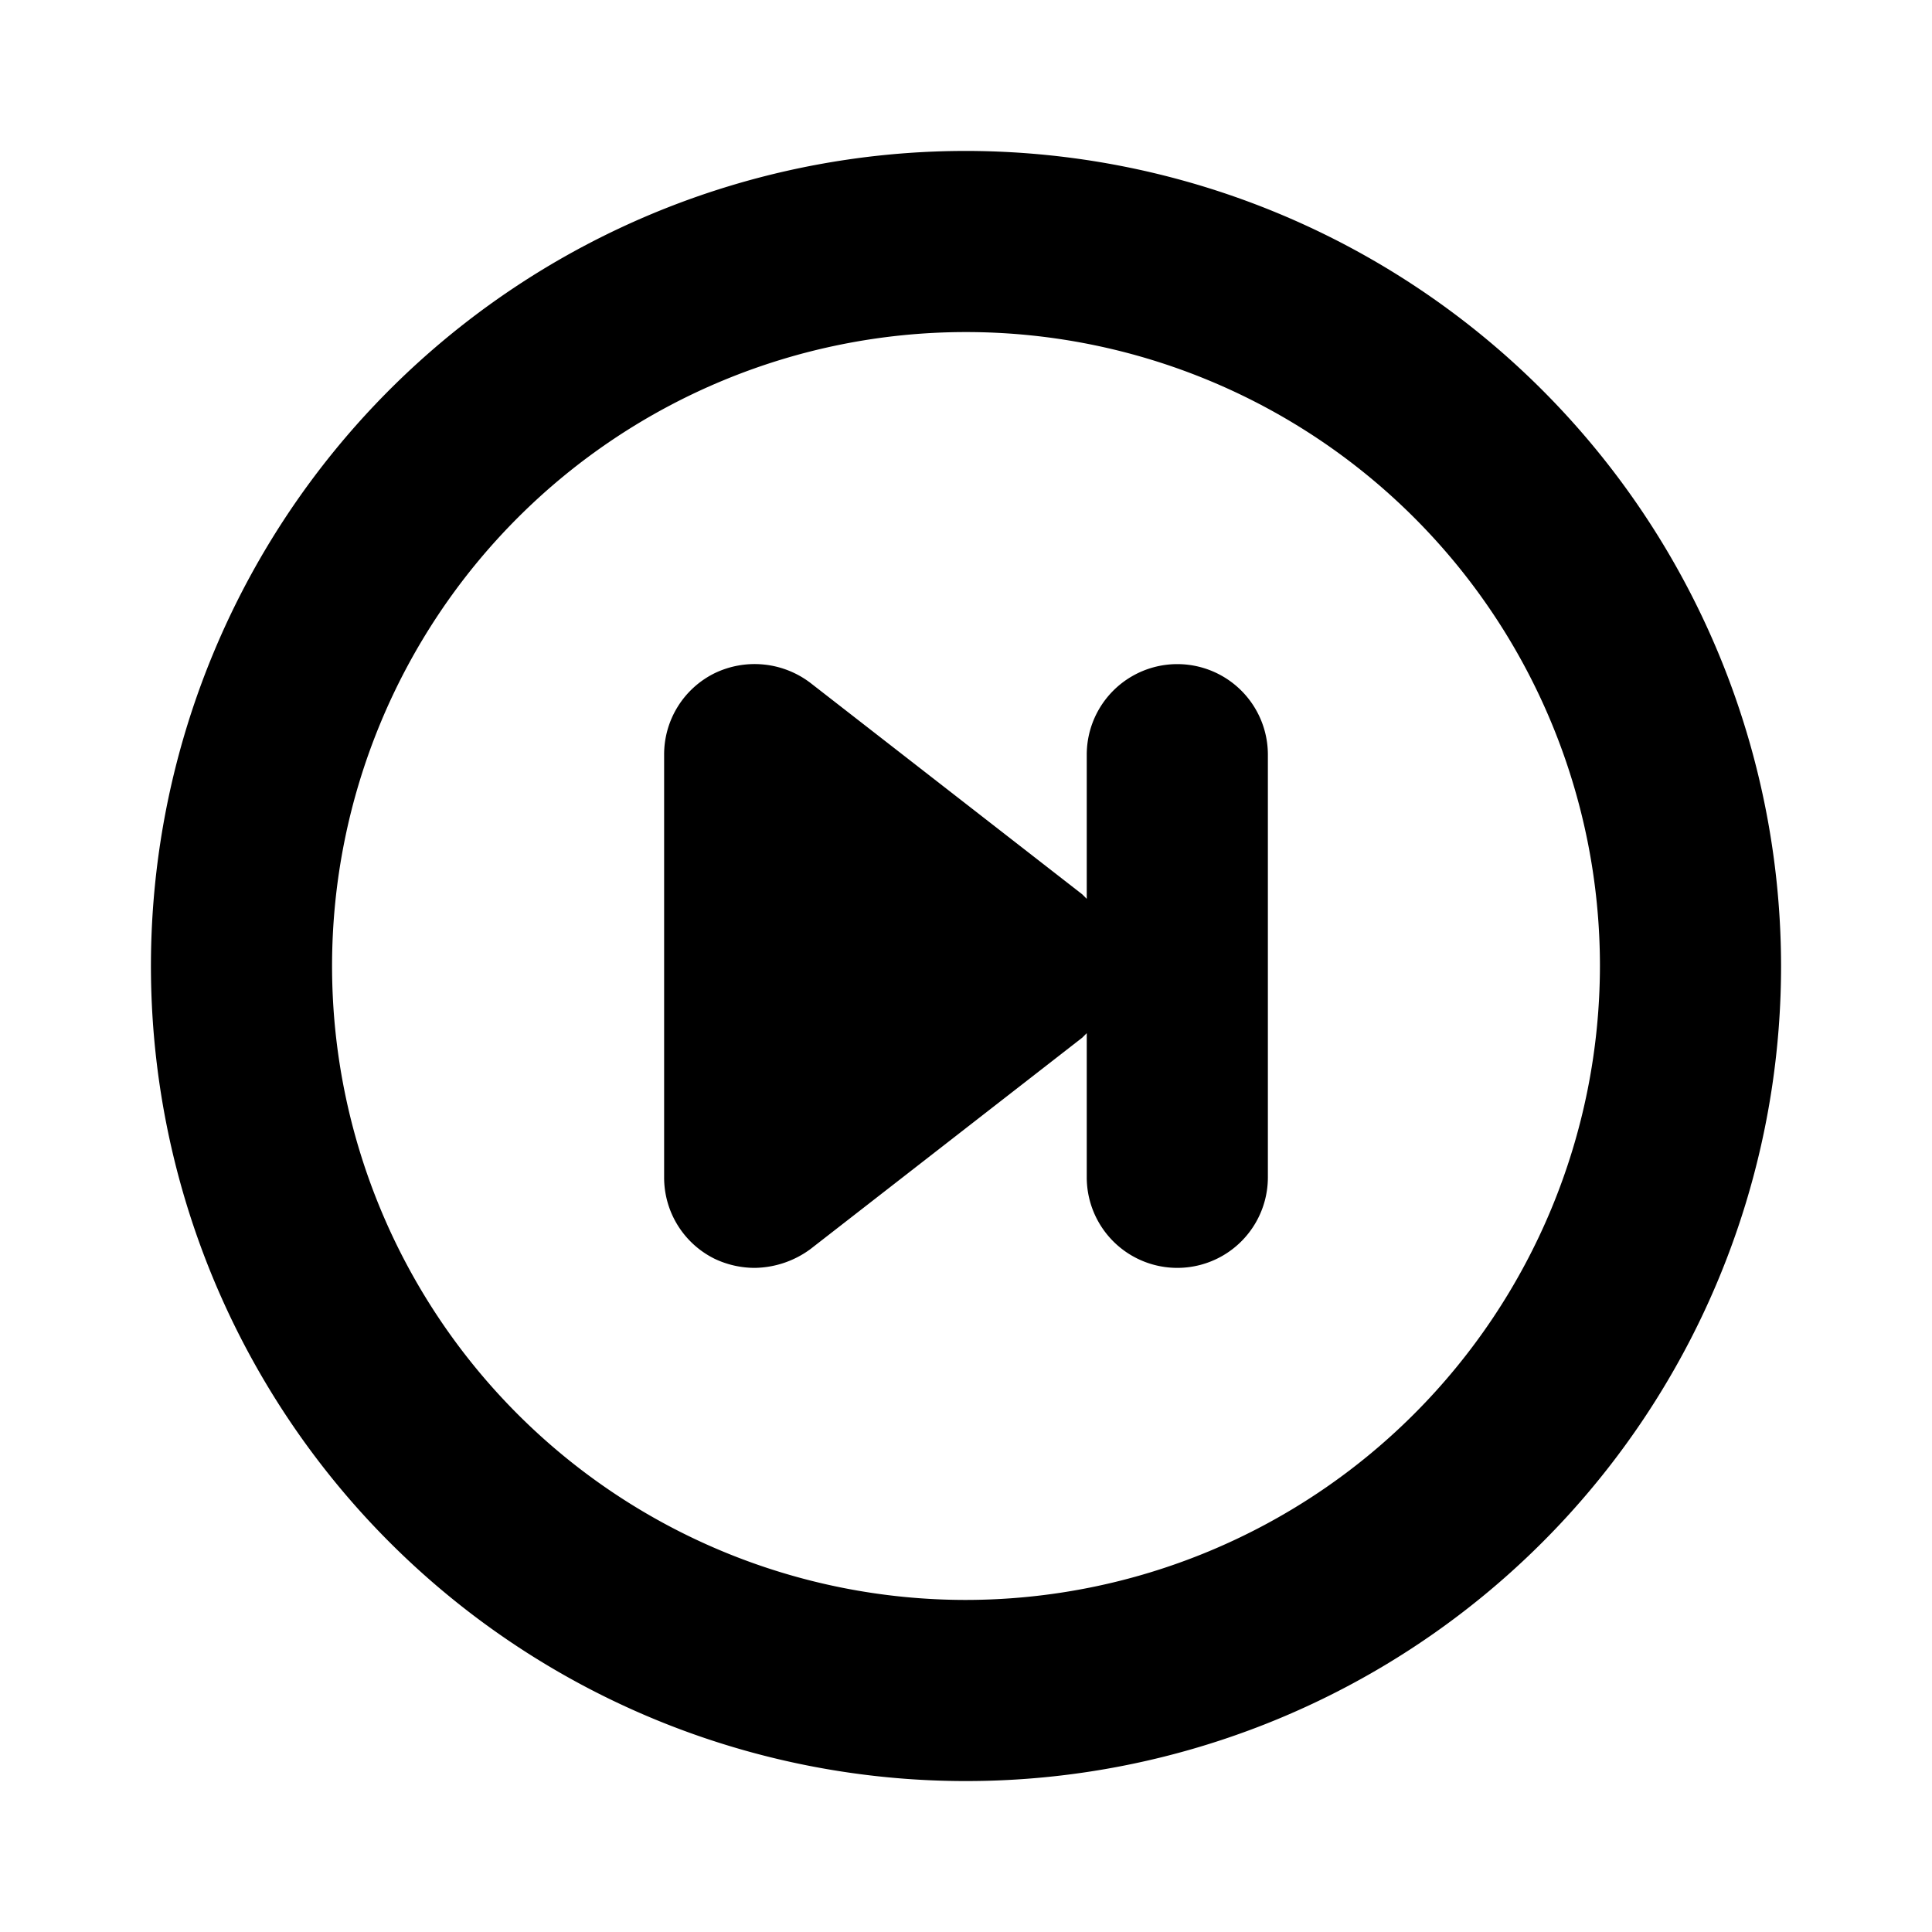 <svg xmlns="http://www.w3.org/2000/svg" viewBox="0 0 256 256" fill="currentColor"><path d="M128,20A108,108,0,1,0,236,128,108.1,108.1,0,0,0,128,20Zm0,192a84,84,0,1,1,84-84A84.1,84.1,0,0,1,128,212Zm40-112v56a12,12,0,0,1-24,0V136.9l-.6.6-36,28A12.7,12.7,0,0,1,100,168a12.4,12.4,0,0,1-5.3-1.2A12,12,0,0,1,88,156V100a12,12,0,0,1,6.7-10.8,12.2,12.2,0,0,1,12.7,1.3l36,28,.6.6V100a12,12,0,0,1,24,0Z"/></svg>